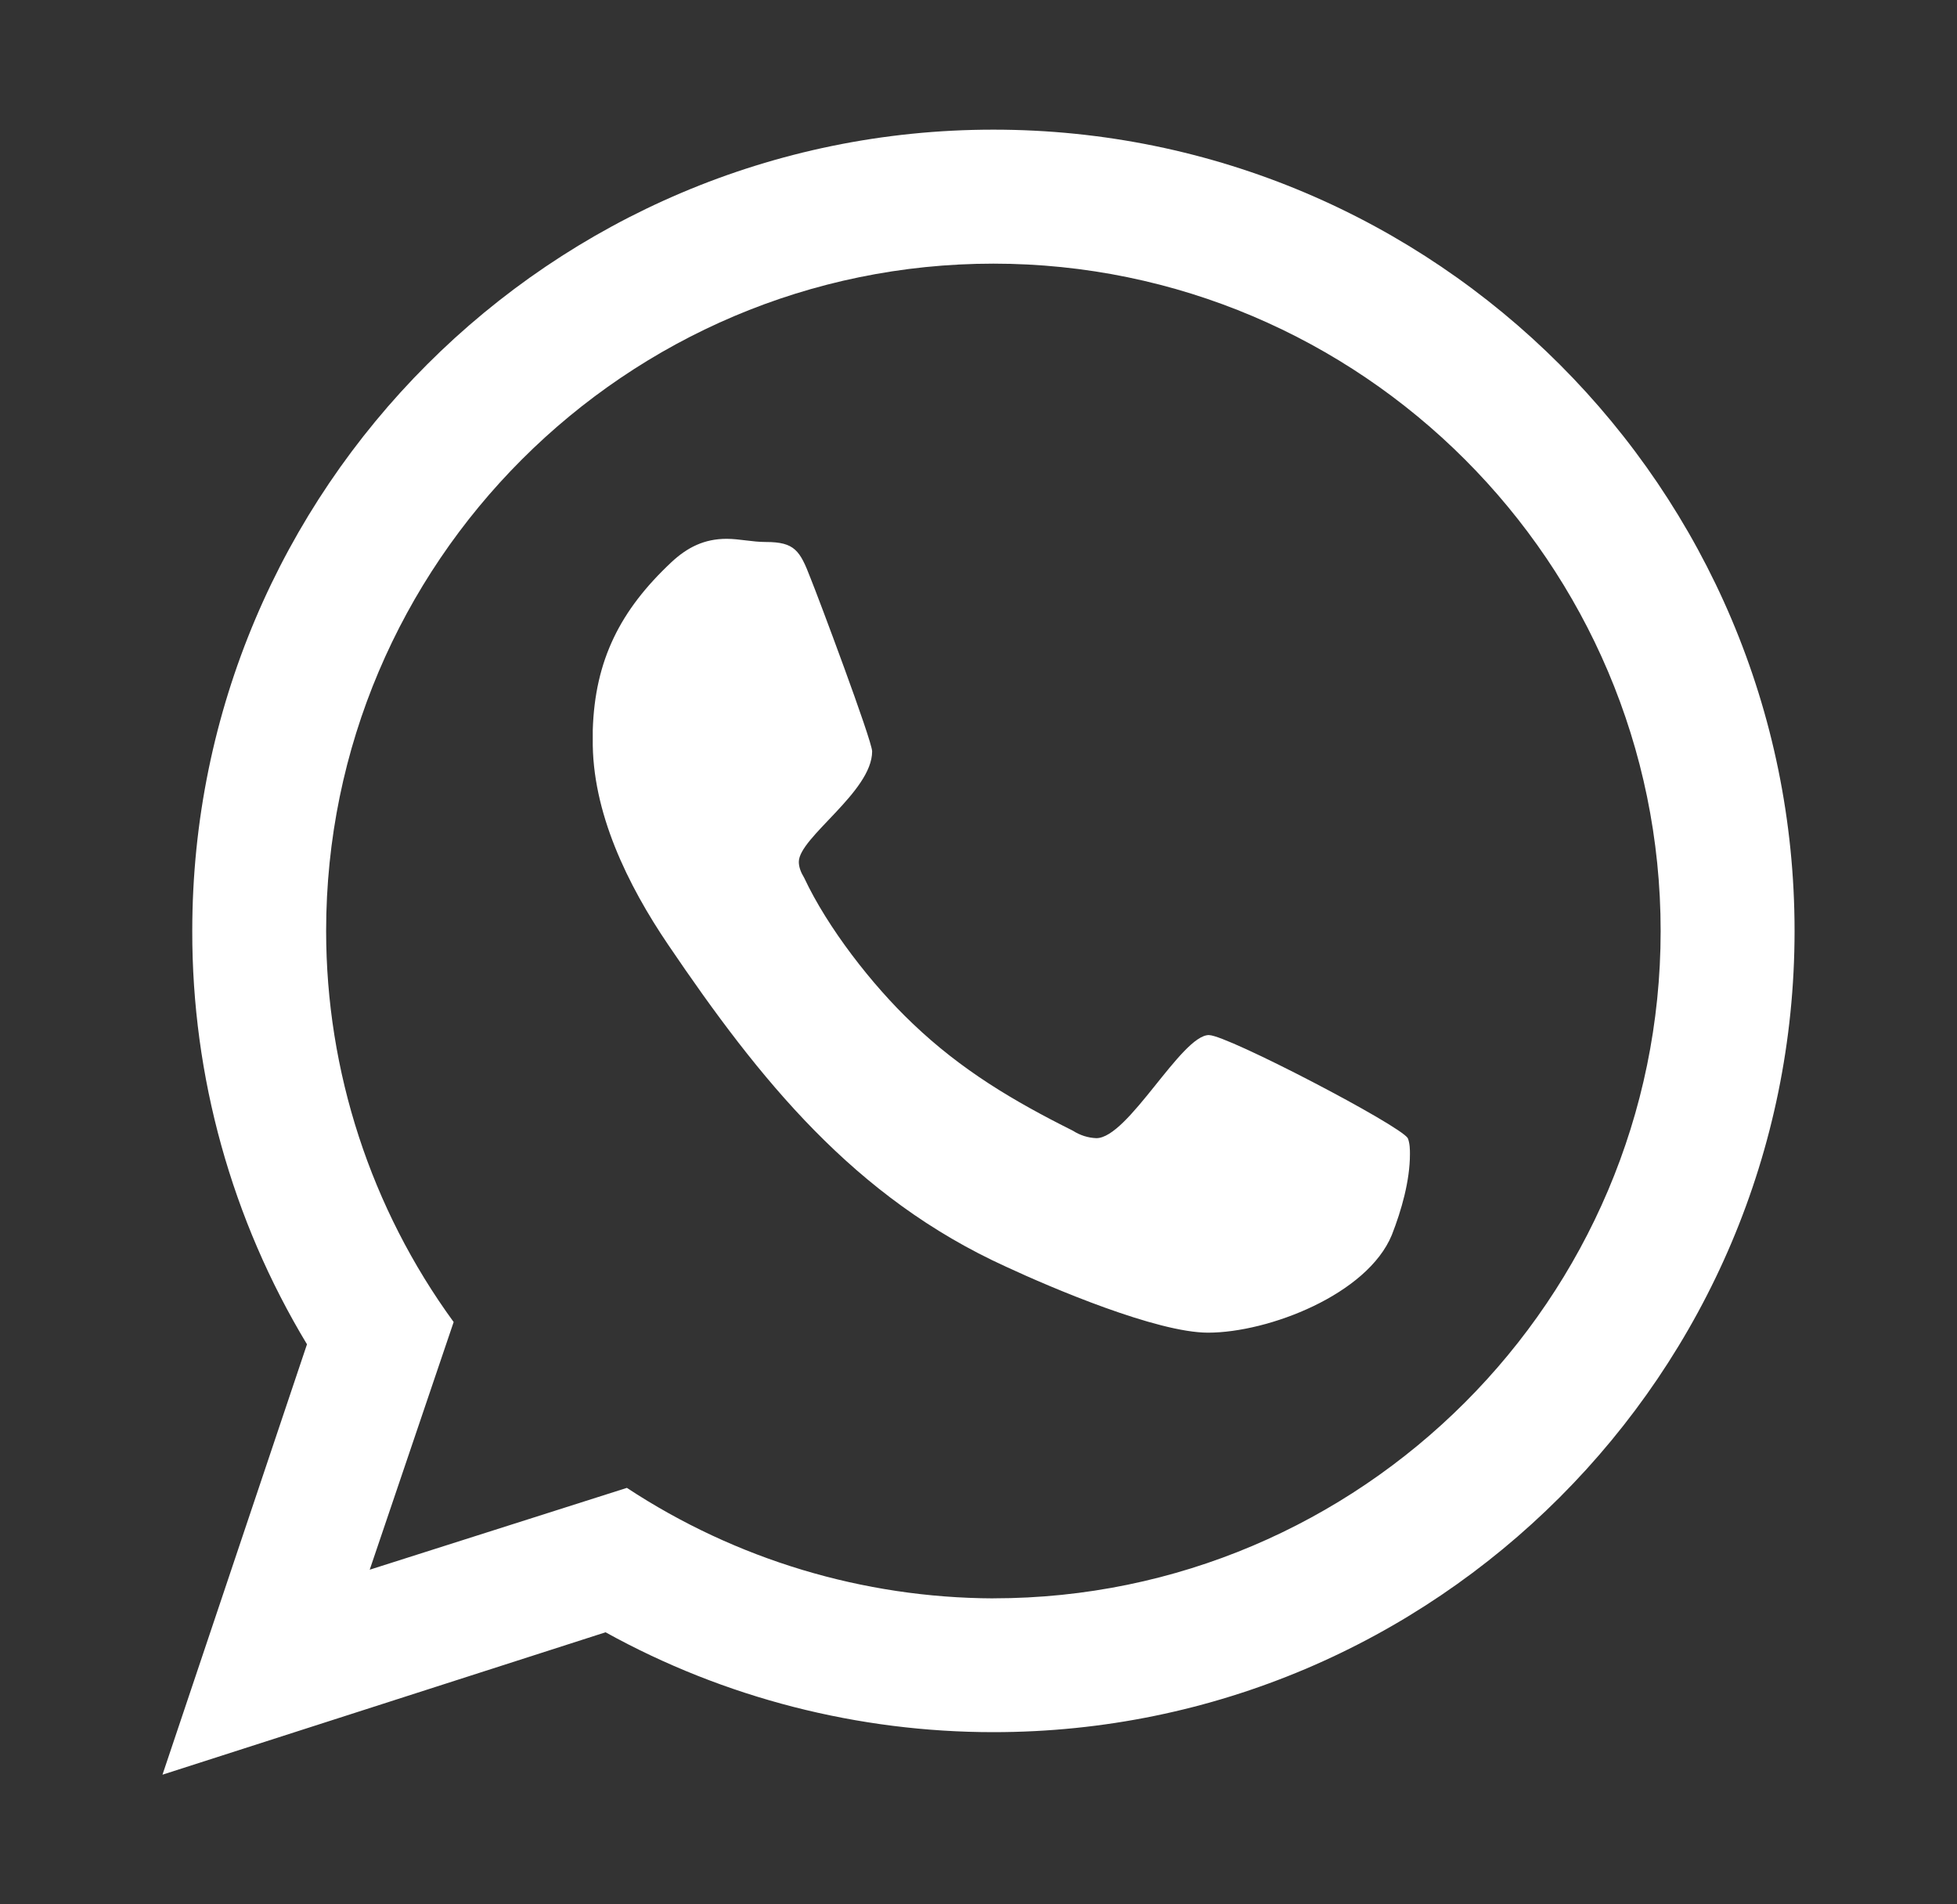<svg width="37" height="36" viewBox="0 0 37 36" fill="none" xmlns="http://www.w3.org/2000/svg">
<rect x="0" y="0" width="37" height="36" fill="#333333" stroke="none"/>
<path d="M22.86 19.568C23.202 19.568 26.475 21.275 26.617 21.517C26.657 21.617 26.657 21.738 26.657 21.818C26.657 22.321 26.496 22.883 26.315 23.345C25.853 24.47 23.984 25.193 22.839 25.193C21.875 25.193 19.886 24.349 19.022 23.947C16.15 22.641 14.361 20.411 12.633 17.86C11.87 16.735 11.187 15.35 11.207 13.963V13.803C11.247 12.477 11.729 11.532 12.694 10.628C12.995 10.347 13.316 10.186 13.738 10.186C13.978 10.186 14.22 10.246 14.481 10.246C15.024 10.246 15.124 10.407 15.324 10.929C15.464 11.271 16.489 14.003 16.489 14.204C16.489 14.968 15.103 15.832 15.103 16.293C15.103 16.393 15.143 16.494 15.204 16.594C15.646 17.538 16.489 18.623 17.253 19.347C18.177 20.231 19.161 20.814 20.286 21.376C20.418 21.461 20.571 21.51 20.728 21.516C21.331 21.516 22.335 19.567 22.857 19.567L22.86 19.568ZM18.782 30.215C25.732 30.215 31.397 24.55 31.397 17.599C31.397 10.649 25.732 4.984 18.782 4.984C11.831 4.984 6.166 10.649 6.166 17.599C6.166 20.252 7.01 22.843 8.577 24.992L6.99 29.674L11.852 28.127C13.91 29.481 16.319 30.207 18.783 30.216L18.782 30.215ZM18.782 2.451C27.139 2.451 33.929 9.241 33.929 17.598C33.929 25.955 27.139 32.745 18.782 32.745C16.231 32.745 13.699 32.102 11.449 30.857L3.072 33.549L5.804 25.413C4.381 23.055 3.63 20.352 3.635 17.598C3.635 9.241 10.425 2.451 18.782 2.451Z" fill="white"/>
</svg>
